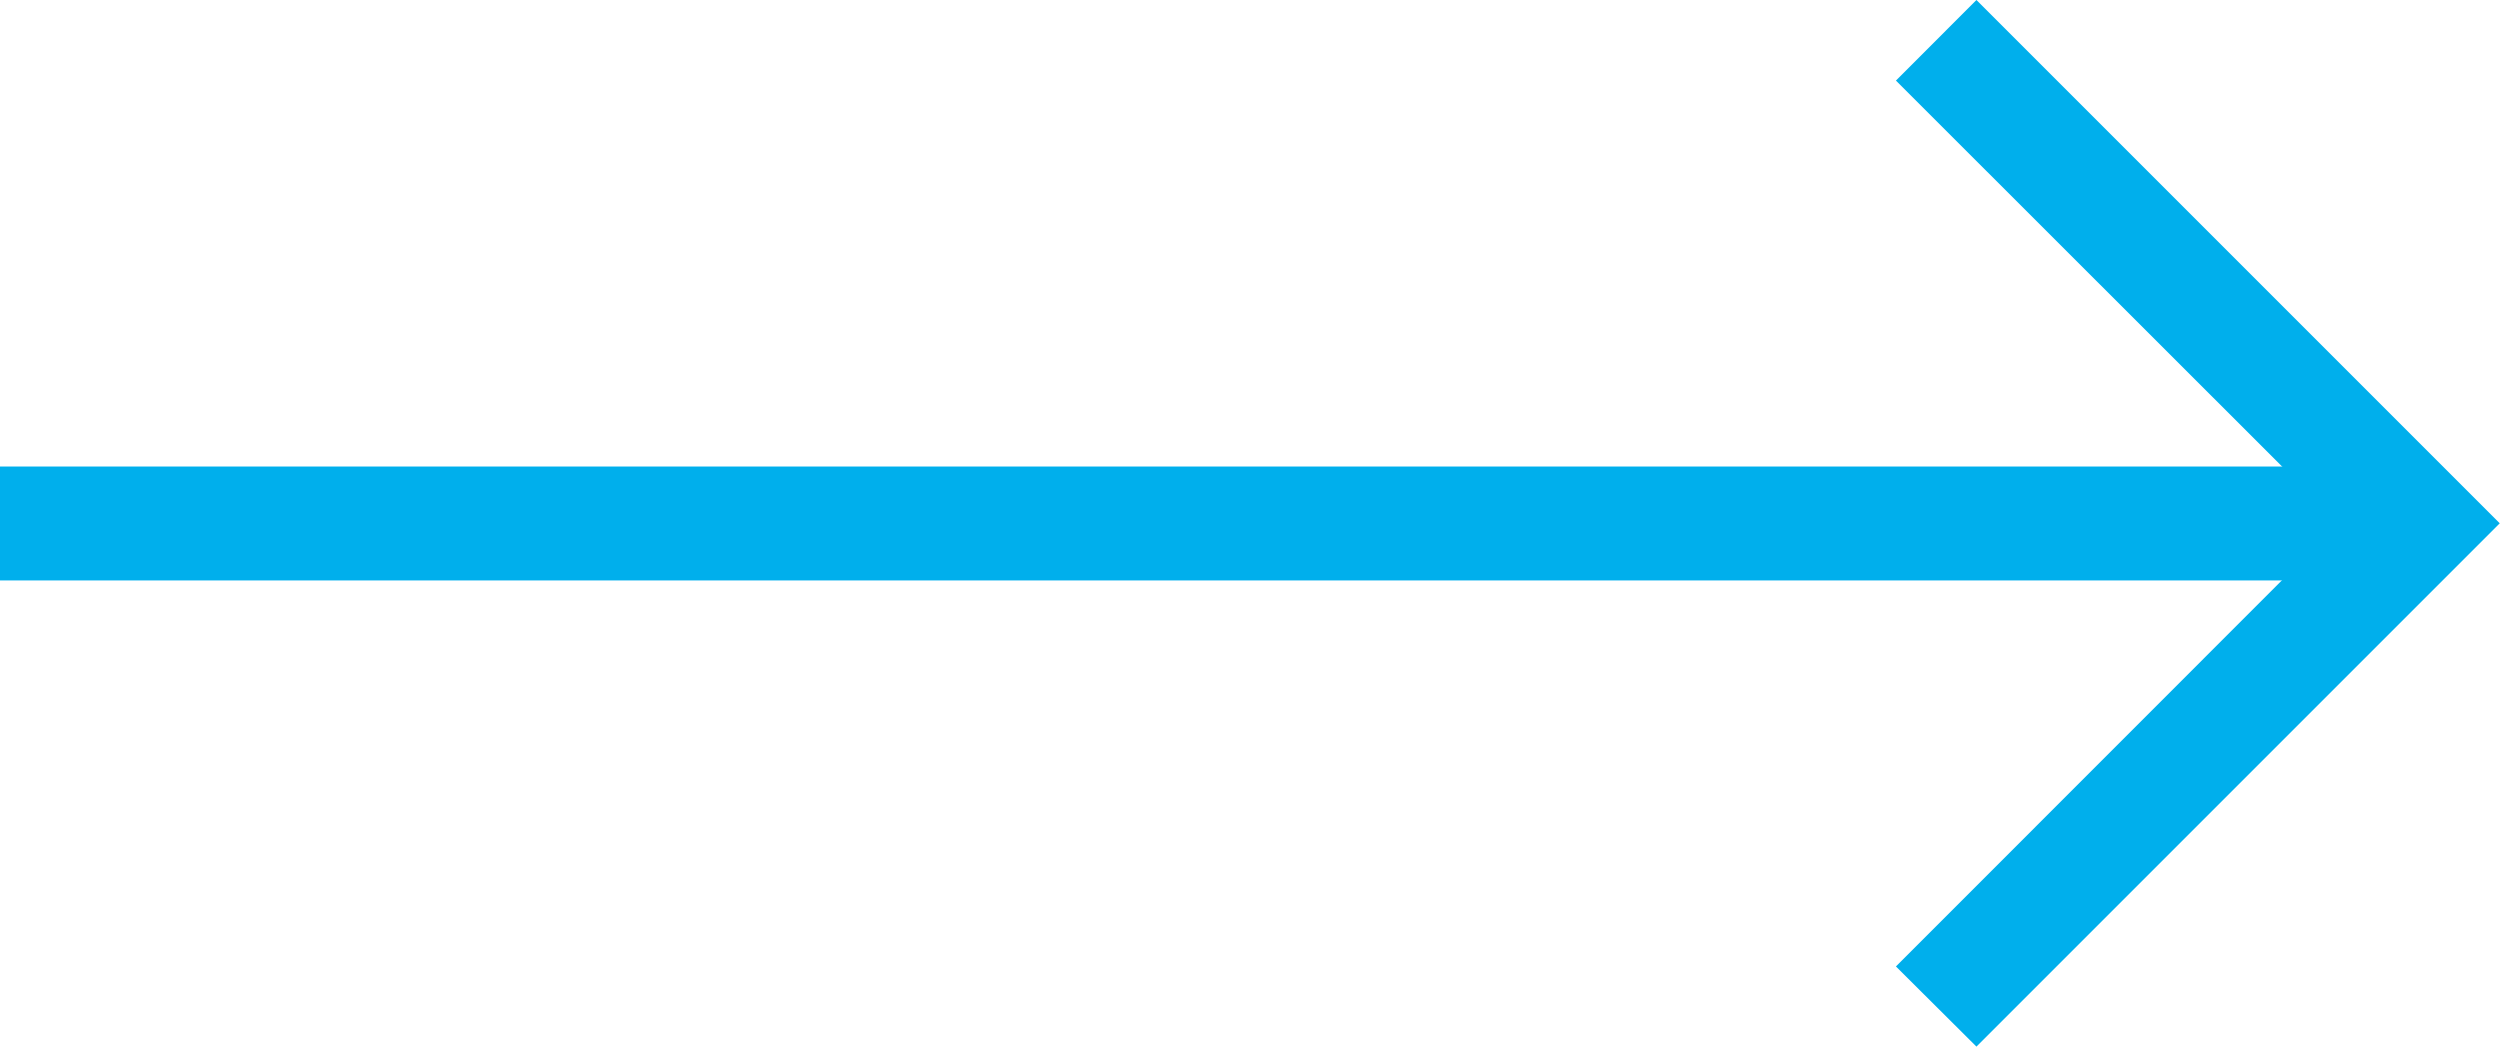 <svg id="Group_12561" data-name="Group 12561" xmlns="http://www.w3.org/2000/svg" width="28.664" height="12.004" viewBox="0 0 28.664 12.004">
  <rect id="Rectangle_12" data-name="Rectangle 12" width="27.424" height="1.306" transform="translate(0 5.349)" fill="#00afec"/>
  <path id="Path_41" data-name="Path 41" d="M.923,0,0,.924,5.079,6,0,11.081.923,12l6-6Z" transform="translate(21.738 0)" fill="#00afec"/>
</svg>
